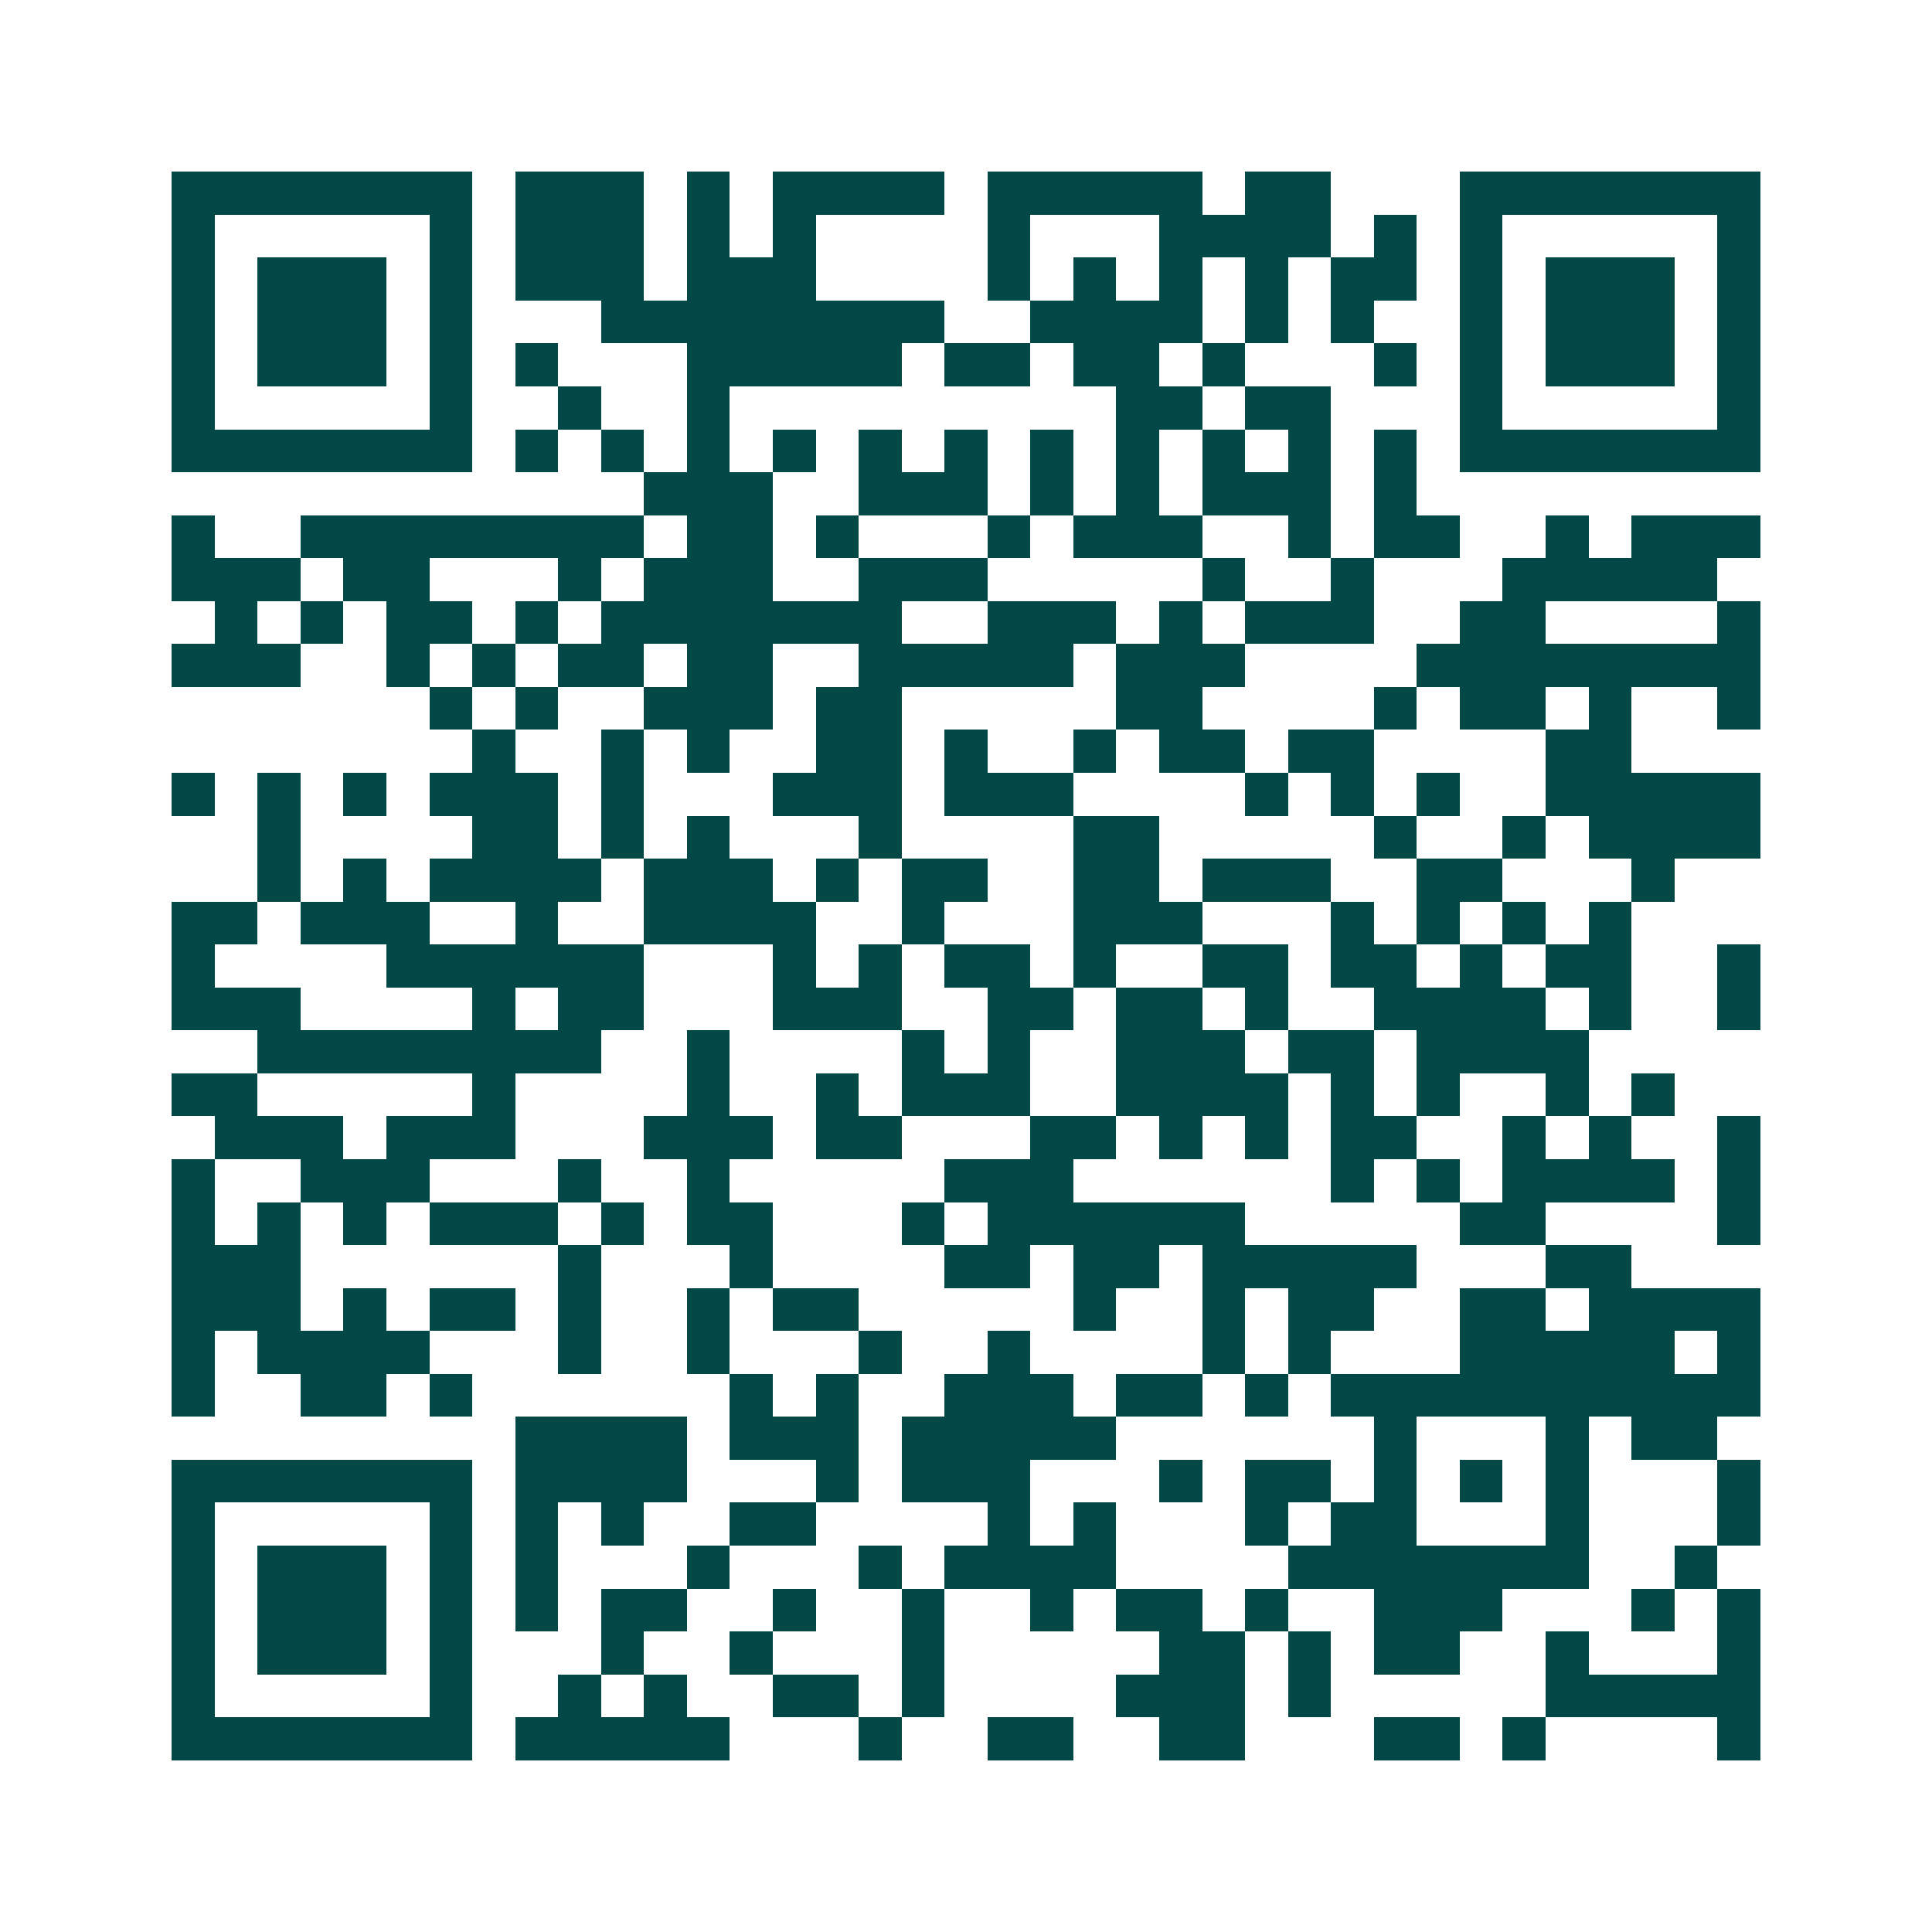 <svg xmlns="http://www.w3.org/2000/svg" width="200" height="200" viewBox="0 0 45 45" shape-rendering="crispEdges"><path fill="#ffffff" d="M0 0h45v45H0z"/><path stroke="#014847" d="M4 4.5h7m1 0h3m1 0h1m1 0h4m1 0h5m1 0h2m3 0h7M4 5.5h1m5 0h1m1 0h3m1 0h1m1 0h1m4 0h1m3 0h4m1 0h1m1 0h1m5 0h1M4 6.5h1m1 0h3m1 0h1m1 0h3m1 0h3m4 0h1m1 0h1m1 0h1m1 0h1m1 0h2m1 0h1m1 0h3m1 0h1M4 7.5h1m1 0h3m1 0h1m3 0h8m2 0h4m1 0h1m1 0h1m2 0h1m1 0h3m1 0h1M4 8.5h1m1 0h3m1 0h1m1 0h1m3 0h5m1 0h2m1 0h2m1 0h1m3 0h1m1 0h1m1 0h3m1 0h1M4 9.5h1m5 0h1m2 0h1m2 0h1m9 0h2m1 0h2m3 0h1m5 0h1M4 10.5h7m1 0h1m1 0h1m1 0h1m1 0h1m1 0h1m1 0h1m1 0h1m1 0h1m1 0h1m1 0h1m1 0h1m1 0h7M15 11.5h3m2 0h3m1 0h1m1 0h1m1 0h3m1 0h1M4 12.5h1m2 0h8m1 0h2m1 0h1m3 0h1m1 0h3m2 0h1m1 0h2m2 0h1m1 0h3M4 13.5h3m1 0h2m3 0h1m1 0h3m2 0h3m5 0h1m2 0h1m3 0h5M5 14.5h1m1 0h1m1 0h2m1 0h1m1 0h7m2 0h3m1 0h1m1 0h3m2 0h2m4 0h1M4 15.5h3m2 0h1m1 0h1m1 0h2m1 0h2m2 0h5m1 0h3m4 0h8M10 16.5h1m1 0h1m2 0h3m1 0h2m5 0h2m4 0h1m1 0h2m1 0h1m2 0h1M11 17.5h1m2 0h1m1 0h1m2 0h2m1 0h1m2 0h1m1 0h2m1 0h2m4 0h2M4 18.5h1m1 0h1m1 0h1m1 0h3m1 0h1m3 0h3m1 0h3m4 0h1m1 0h1m1 0h1m2 0h5M6 19.5h1m4 0h2m1 0h1m1 0h1m3 0h1m4 0h2m5 0h1m2 0h1m1 0h4M6 20.5h1m1 0h1m1 0h4m1 0h3m1 0h1m1 0h2m2 0h2m1 0h3m2 0h2m3 0h1M4 21.5h2m1 0h3m2 0h1m2 0h4m2 0h1m3 0h3m3 0h1m1 0h1m1 0h1m1 0h1M4 22.5h1m4 0h6m3 0h1m1 0h1m1 0h2m1 0h1m2 0h2m1 0h2m1 0h1m1 0h2m2 0h1M4 23.5h3m4 0h1m1 0h2m3 0h3m2 0h2m1 0h2m1 0h1m2 0h4m1 0h1m2 0h1M6 24.5h8m2 0h1m4 0h1m1 0h1m2 0h3m1 0h2m1 0h4M4 25.5h2m5 0h1m4 0h1m2 0h1m1 0h3m2 0h4m1 0h1m1 0h1m2 0h1m1 0h1M5 26.5h3m1 0h3m3 0h3m1 0h2m3 0h2m1 0h1m1 0h1m1 0h2m2 0h1m1 0h1m2 0h1M4 27.5h1m2 0h3m3 0h1m2 0h1m5 0h3m6 0h1m1 0h1m1 0h4m1 0h1M4 28.5h1m1 0h1m1 0h1m1 0h3m1 0h1m1 0h2m3 0h1m1 0h6m5 0h2m4 0h1M4 29.5h3m6 0h1m3 0h1m4 0h2m1 0h2m1 0h5m3 0h2M4 30.5h3m1 0h1m1 0h2m1 0h1m2 0h1m1 0h2m5 0h1m2 0h1m1 0h2m2 0h2m1 0h4M4 31.5h1m1 0h4m3 0h1m2 0h1m3 0h1m2 0h1m4 0h1m1 0h1m3 0h5m1 0h1M4 32.5h1m2 0h2m1 0h1m6 0h1m1 0h1m2 0h3m1 0h2m1 0h1m1 0h10M12 33.5h4m1 0h3m1 0h5m6 0h1m3 0h1m1 0h2M4 34.5h7m1 0h4m3 0h1m1 0h3m3 0h1m1 0h2m1 0h1m1 0h1m1 0h1m3 0h1M4 35.5h1m5 0h1m1 0h1m1 0h1m2 0h2m4 0h1m1 0h1m3 0h1m1 0h2m3 0h1m3 0h1M4 36.5h1m1 0h3m1 0h1m1 0h1m3 0h1m3 0h1m1 0h4m4 0h7m2 0h1M4 37.5h1m1 0h3m1 0h1m1 0h1m1 0h2m2 0h1m2 0h1m2 0h1m1 0h2m1 0h1m2 0h3m3 0h1m1 0h1M4 38.5h1m1 0h3m1 0h1m3 0h1m2 0h1m3 0h1m5 0h2m1 0h1m1 0h2m2 0h1m3 0h1M4 39.5h1m5 0h1m2 0h1m1 0h1m2 0h2m1 0h1m4 0h3m1 0h1m5 0h5M4 40.5h7m1 0h5m3 0h1m2 0h2m2 0h2m3 0h2m1 0h1m4 0h1"/></svg>
